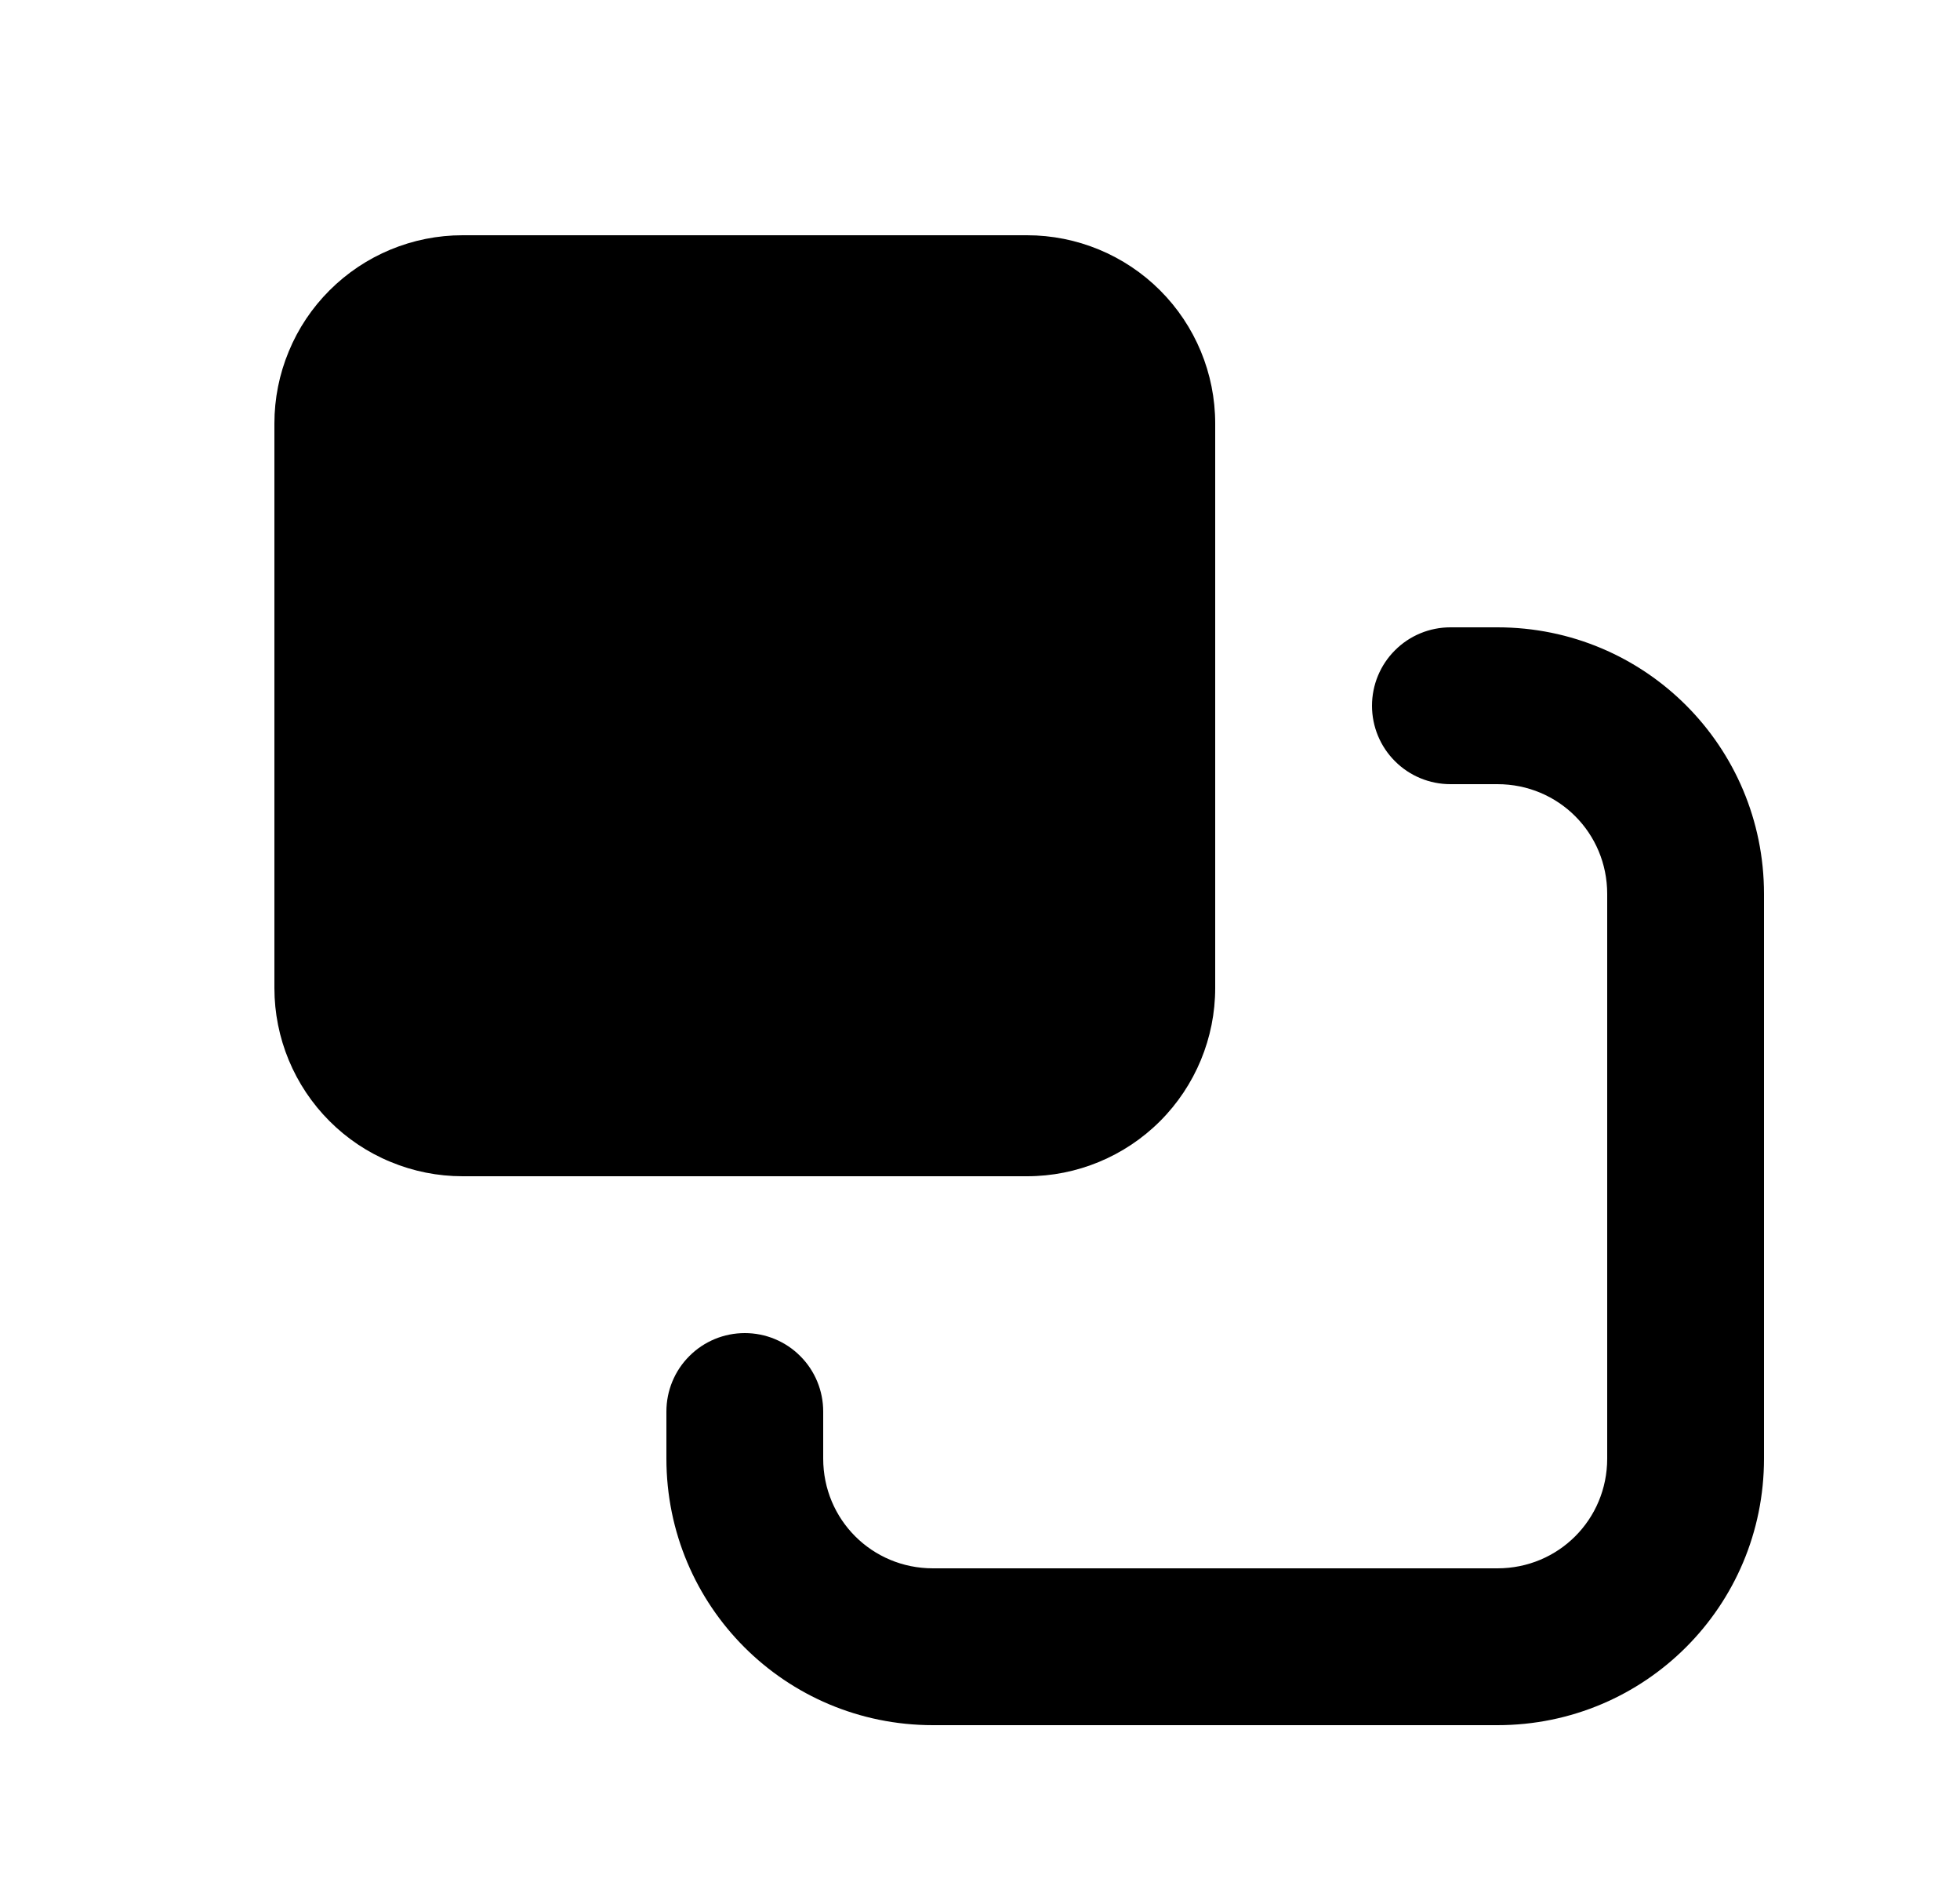 <svg xmlns="http://www.w3.org/2000/svg" width="25" height="24" viewBox="0 0 25 24" fill="none">
  <path d="M5.9 3H13.1C13.736 3 14.347 3.253 14.797 3.703C15.247 4.153 15.5 4.763 15.5 5.4V12.6C15.5 13.236 15.247 13.847 14.797 14.297C14.347 14.747 13.736 15 13.1 15H5.9C5.585 15 5.273 14.938 4.982 14.817C4.69 14.697 4.426 14.52 4.203 14.297C3.753 13.847 3.5 13.236 3.5 12.6V5.4C3.5 5.085 3.562 4.773 3.683 4.482C3.803 4.19 3.98 3.926 4.203 3.703C4.653 3.253 5.263 3 5.9 3Z" fill="black"/>
  <path d="M18.5 10H19.1C19.878 10 20.5 10.622 20.5 11.4V18.6C20.5 19.378 19.878 20 19.1 20H11.9C11.122 20 10.5 19.378 10.5 18.6V18C10.5 17.735 10.395 17.48 10.207 17.293C10.02 17.105 9.765 17 9.5 17C9.235 17 8.98 17.105 8.793 17.293C8.605 17.48 8.5 17.735 8.5 18V18.6C8.5 20.482 10.018 22 11.9 22H19.1C20.982 22 22.5 20.482 22.5 18.6V11.4C22.5 9.518 20.982 8 19.1 8H18.5C18.235 8 17.98 8.105 17.793 8.293C17.605 8.48 17.5 8.735 17.5 9C17.5 9.265 17.605 9.52 17.793 9.707C17.98 9.895 18.235 10 18.5 10Z" fill="black"/>
</svg>